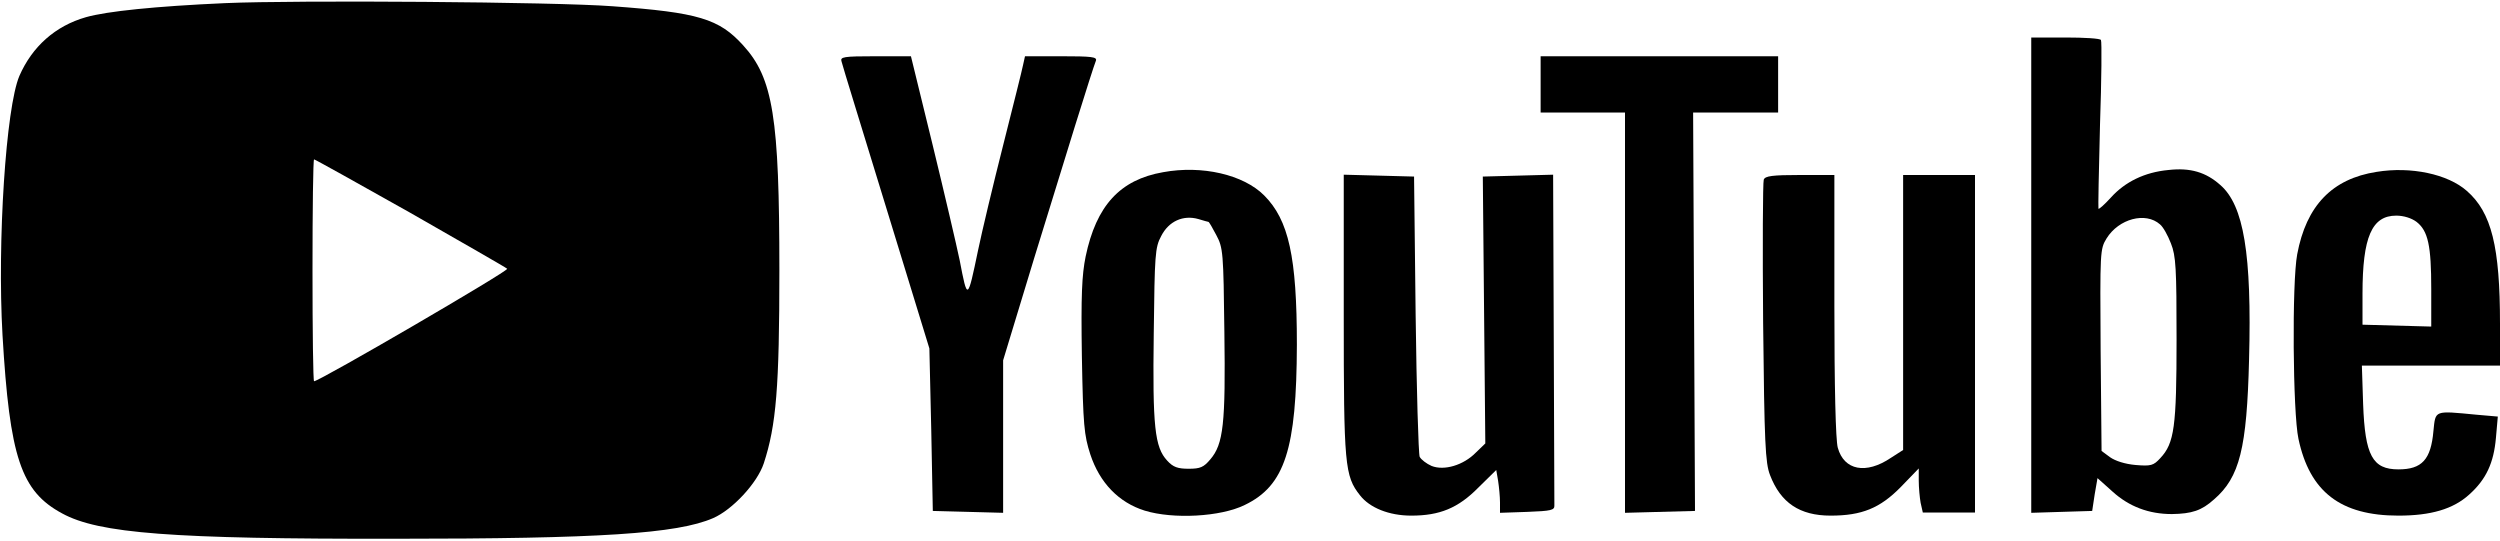 <?xml version="1.0" standalone="no"?>
<!DOCTYPE svg PUBLIC "-//W3C//DTD SVG 20010904//EN"
 "http://www.w3.org/TR/2001/REC-SVG-20010904/DTD/svg10.dtd">
<svg version="1.0" xmlns="http://www.w3.org/2000/svg"
 width="800pt" height="173pt" viewBox="0 0 800 173"
 preserveAspectRatio="xMidYMid meet">

<g transform="translate(0,173) scale(0.1,-0.1)"
fill="#000000" stroke="none">
<path d="M721 1720 c-224 -10 -379 -26 -446 -45 -98 -28 -172 -94 -213 -188
-43 -101 -71 -529 -54 -829 23 -392 59 -500 191 -571 117 -64 350 -82 1066
-81 653 0 902 16 1017 66 62 27 141 112 162 175 40 122 50 244 50 618 0 489
-20 615 -116 720 -77 85 -143 105 -418 125 -182 14 -1010 20 -1239 10z m592
-671 c166 -95 306 -175 310 -179 7 -6 -601 -360 -618 -360 -3 0 -5 160 -5 355
0 195 2 355 5 355 3 0 141 -77 308 -171z"/>
<path d="M6500 850 l0 -761 97 3 98 3 8 53 9 52 48 -43 c53 -48 116 -72 190
-72 64 1 95 11 135 47 82 71 105 163 112 448 9 337 -17 493 -92 558 -46 41
-96 56 -166 48 -76 -7 -139 -38 -184 -88 -20 -22 -38 -38 -40 -36 -1 1 1 122
5 268 5 146 6 268 3 272 -2 5 -53 8 -114 8 l-109 0 0 -760z m412 162 c10 -8
25 -35 35 -61 16 -40 18 -80 18 -306 0 -281 -7 -333 -52 -381 -22 -24 -30 -26
-79 -22 -34 3 -65 13 -82 25 l-27 20 -3 323 c-2 315 -2 323 19 357 39 63 125
86 171 45z"/>
<path d="M2693 1533 c2 -10 67 -220 143 -468 l138 -450 6 -260 5 -260 113 -3
112 -3 0 244 0 244 100 329 c98 319 185 600 197 630 4 12 -14 14 -111 14
l-116 0 -6 -27 c-3 -16 -32 -131 -64 -258 -32 -126 -68 -277 -80 -335 -34
-163 -34 -163 -59 -33 -10 48 -49 215 -87 371 l-69 282 -113 0 c-104 0 -114
-2 -109 -17z"/>
<path d="M4930 1460 l0 -90 135 0 135 0 0 -640 0 -641 112 3 112 3 -3 638 -3
637 136 0 136 0 0 90 0 90 -380 0 -380 0 0 -90z"/>
<path d="M3722 1179 c-138 -24 -214 -107 -248 -270 -12 -59 -15 -124 -12 -319
4 -221 7 -252 27 -314 30 -91 91 -154 174 -180 91 -28 243 -20 320 18 129 62
166 179 167 513 0 281 -26 399 -105 478 -66 66 -198 97 -323 74z m145 -159 c2
0 13 -19 25 -42 22 -41 23 -55 26 -310 4 -294 -3 -359 -45 -408 -21 -25 -32
-30 -69 -30 -35 0 -50 5 -69 26 -40 43 -47 109 -43 407 3 253 4 275 24 312 24
47 70 68 119 54 16 -5 31 -9 32 -9z"/>
<path d="M7605 1180 c-142 -22 -225 -108 -254 -264 -17 -90 -14 -506 4 -590
36 -170 135 -246 320 -246 104 0 175 21 226 67 55 49 79 102 86 182 l6 68 -69
6 c-136 13 -130 15 -137 -52 -8 -92 -37 -123 -112 -123 -83 0 -107 44 -113
209 l-4 123 221 0 221 0 0 134 c0 246 -27 356 -106 425 -61 54 -179 79 -289
61z m128 -160 c37 -29 47 -76 47 -215 l0 -120 -110 3 -110 3 0 99 c0 182 30
250 108 250 24 0 49 -8 65 -20z"/>
<path d="M4300 722 c0 -481 3 -515 52 -577 31 -40 93 -65 164 -65 91 0 150 24
215 90 l57 56 6 -35 c3 -20 6 -51 6 -69 l0 -33 88 3 c75 3 87 5 86 21 0 9 -1
251 -2 537 l-2 521 -112 -3 -113 -3 4 -427 4 -427 -30 -29 c-40 -41 -102 -59
-142 -43 -16 7 -33 20 -38 29 -4 10 -10 215 -13 457 l-5 440 -112 3 -113 3 0
-449z"/>
<path d="M5644 1155 c-3 -8 -4 -214 -2 -457 4 -387 7 -449 22 -488 34 -89 95
-130 194 -130 100 0 158 24 224 91 l58 60 0 -39 c0 -22 3 -54 6 -71 l7 -31 83
0 84 0 0 540 0 540 -115 0 -115 0 0 -440 0 -440 -39 -25 c-80 -54 -150 -40
-170 32 -7 24 -11 196 -11 456 l0 417 -110 0 c-88 0 -112 -3 -116 -15z"/>
</g>
</svg>
